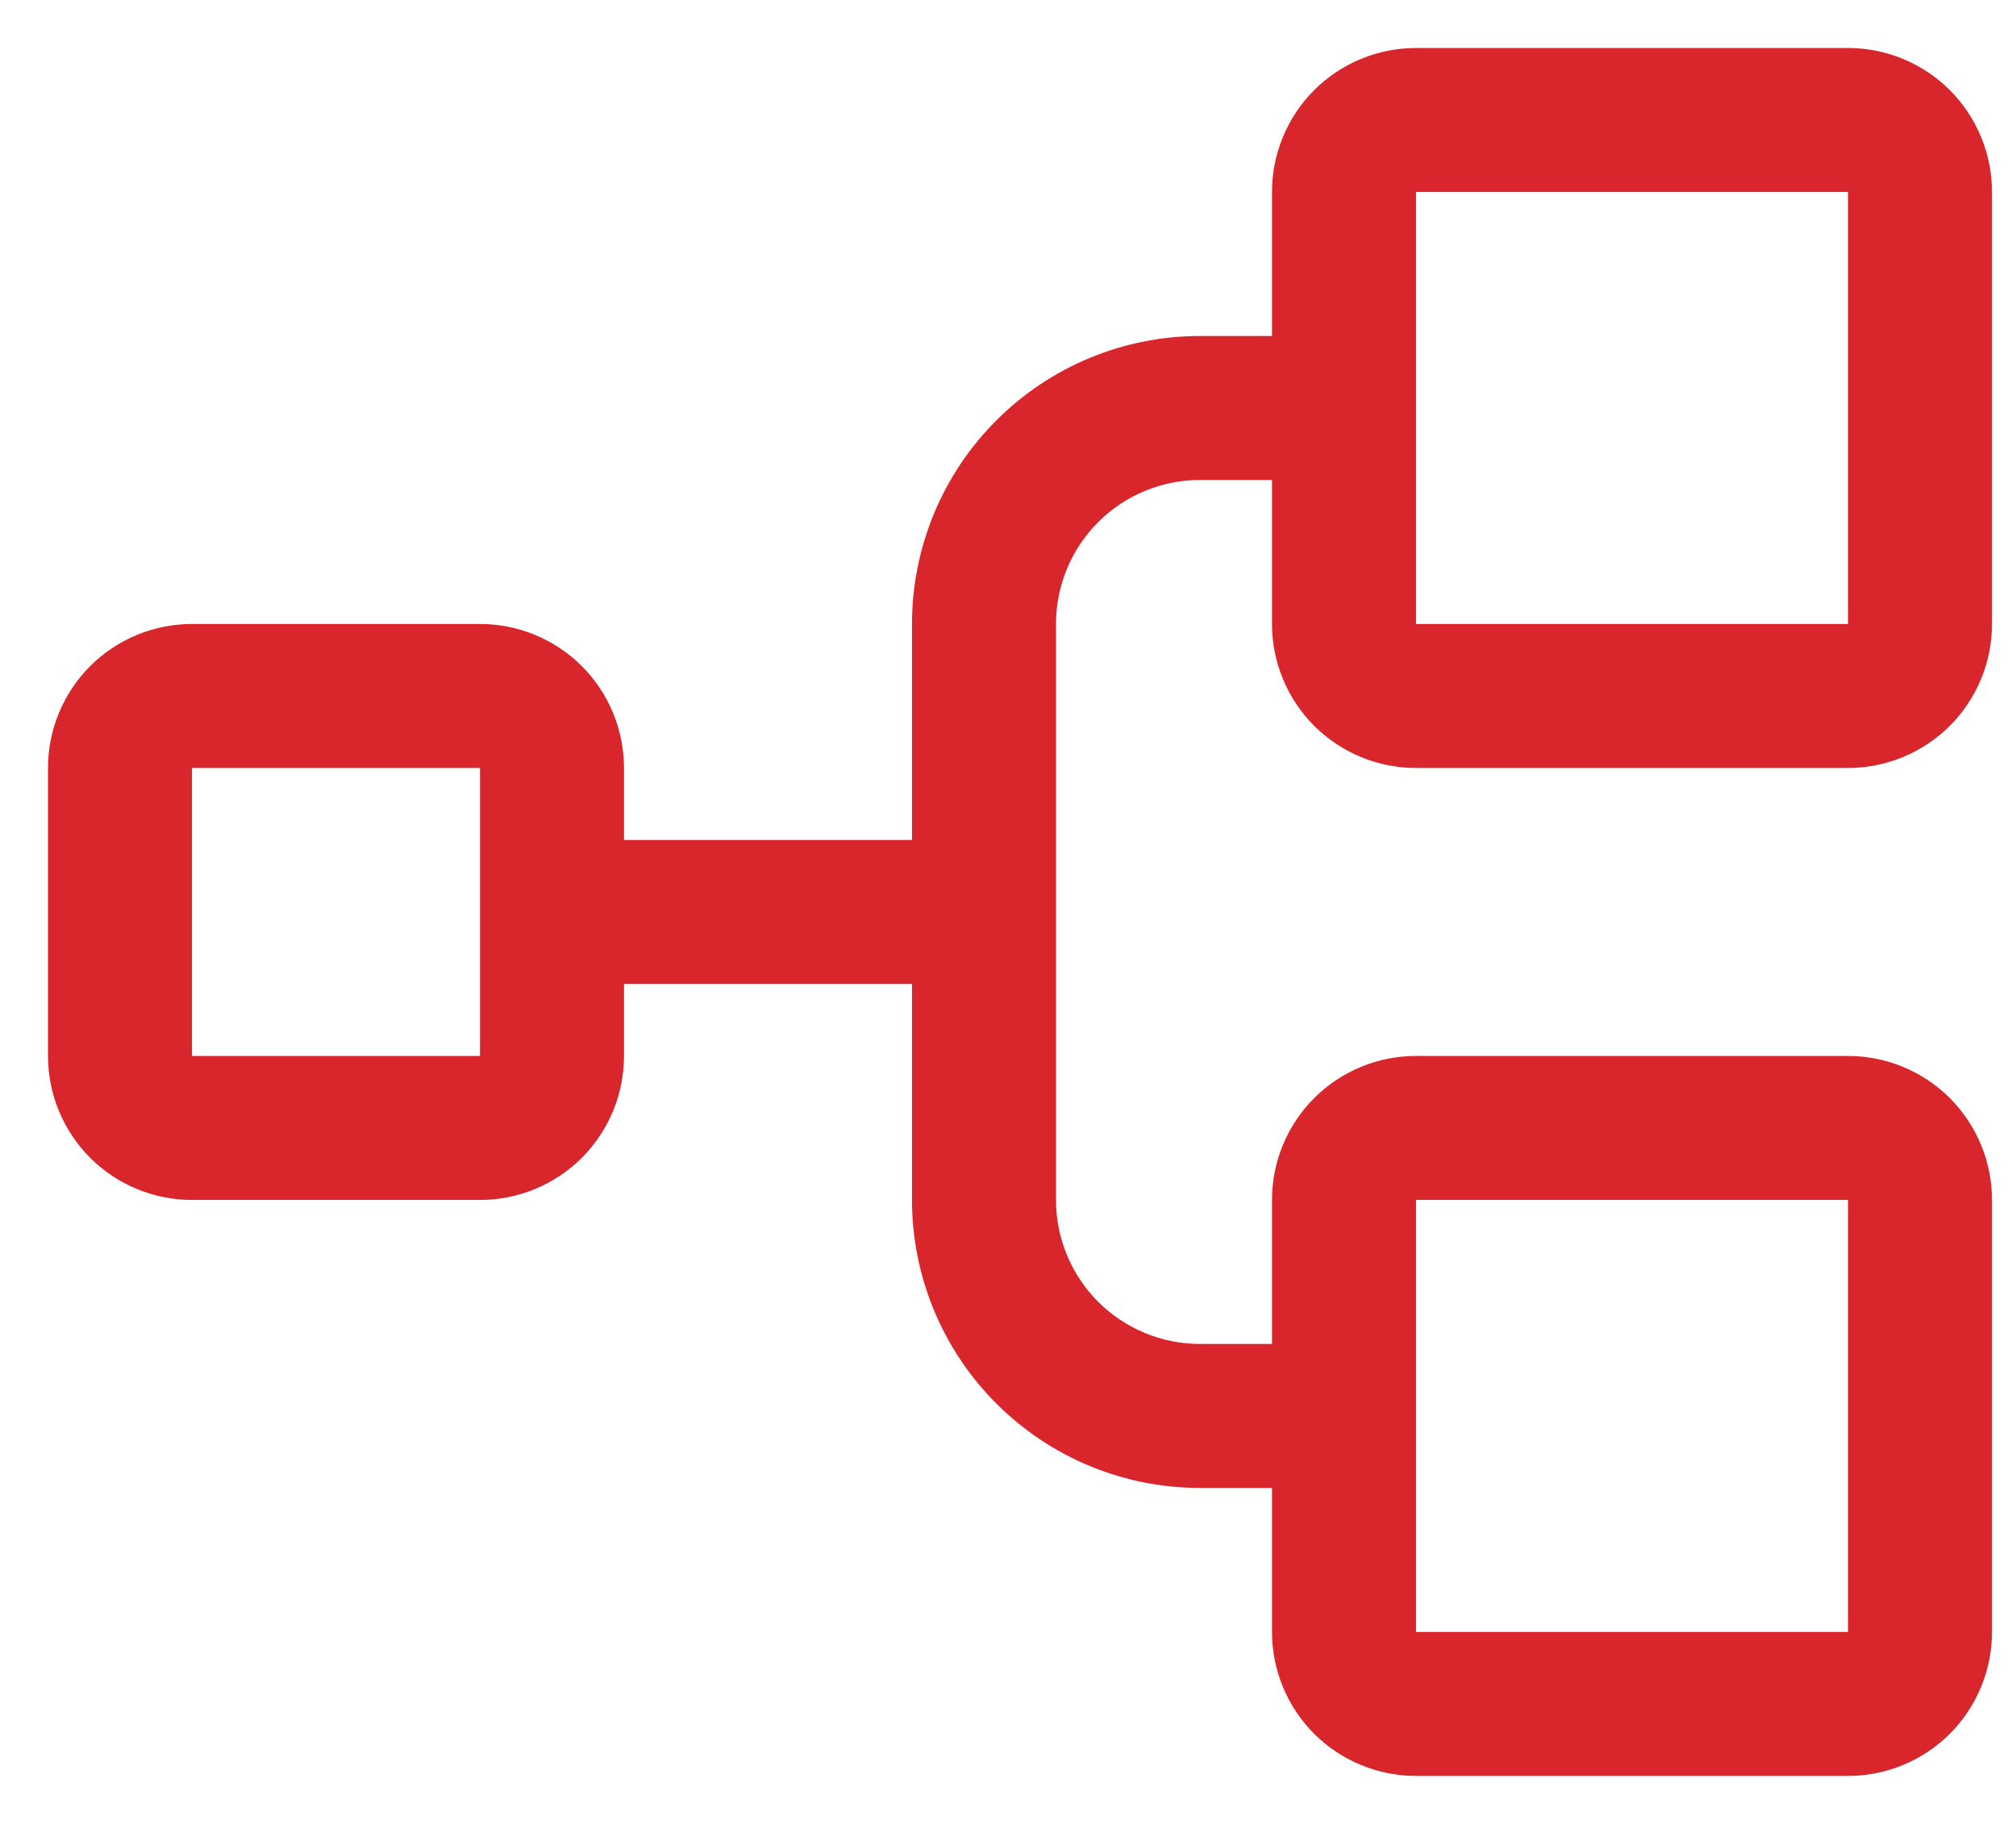 <svg width="21" height="19" viewBox="0 0 21 19" fill="none" xmlns="http://www.w3.org/2000/svg">
<path d="M14.75 8H19.25C19.648 8 20.029 7.842 20.311 7.561C20.592 7.279 20.75 6.898 20.75 6.5V2C20.75 1.602 20.592 1.221 20.311 0.939C20.029 0.658 19.648 0.5 19.25 0.5H14.75C14.352 0.5 13.971 0.658 13.689 0.939C13.408 1.221 13.25 1.602 13.25 2V3.5H12.5C11.704 3.5 10.941 3.816 10.379 4.379C9.816 4.941 9.5 5.704 9.5 6.5V8.75H6.5V8C6.5 7.602 6.342 7.221 6.061 6.939C5.779 6.658 5.398 6.5 5 6.5H2C1.602 6.5 1.221 6.658 0.939 6.939C0.658 7.221 0.5 7.602 0.5 8V11C0.5 11.398 0.658 11.779 0.939 12.061C1.221 12.342 1.602 12.5 2 12.5H5C5.398 12.5 5.779 12.342 6.061 12.061C6.342 11.779 6.5 11.398 6.5 11V10.25H9.5V12.5C9.5 13.296 9.816 14.059 10.379 14.621C10.941 15.184 11.704 15.5 12.5 15.5H13.25V17C13.25 17.398 13.408 17.779 13.689 18.061C13.971 18.342 14.352 18.5 14.75 18.5H19.25C19.648 18.5 20.029 18.342 20.311 18.061C20.592 17.779 20.75 17.398 20.75 17V12.5C20.75 12.102 20.592 11.721 20.311 11.439C20.029 11.158 19.648 11 19.25 11H14.75C14.352 11 13.971 11.158 13.689 11.439C13.408 11.721 13.25 12.102 13.25 12.5V14H12.5C12.102 14 11.721 13.842 11.439 13.561C11.158 13.279 11 12.898 11 12.5V6.5C11 6.102 11.158 5.721 11.439 5.439C11.721 5.158 12.102 5 12.5 5H13.25V6.5C13.25 6.898 13.408 7.279 13.689 7.561C13.971 7.842 14.352 8 14.75 8ZM5 11H2V8H5V11ZM14.75 12.5H19.25V17H14.75V12.5ZM14.75 2H19.25V6.5H14.75V2Z" fill="#D8262C"/>
</svg>
